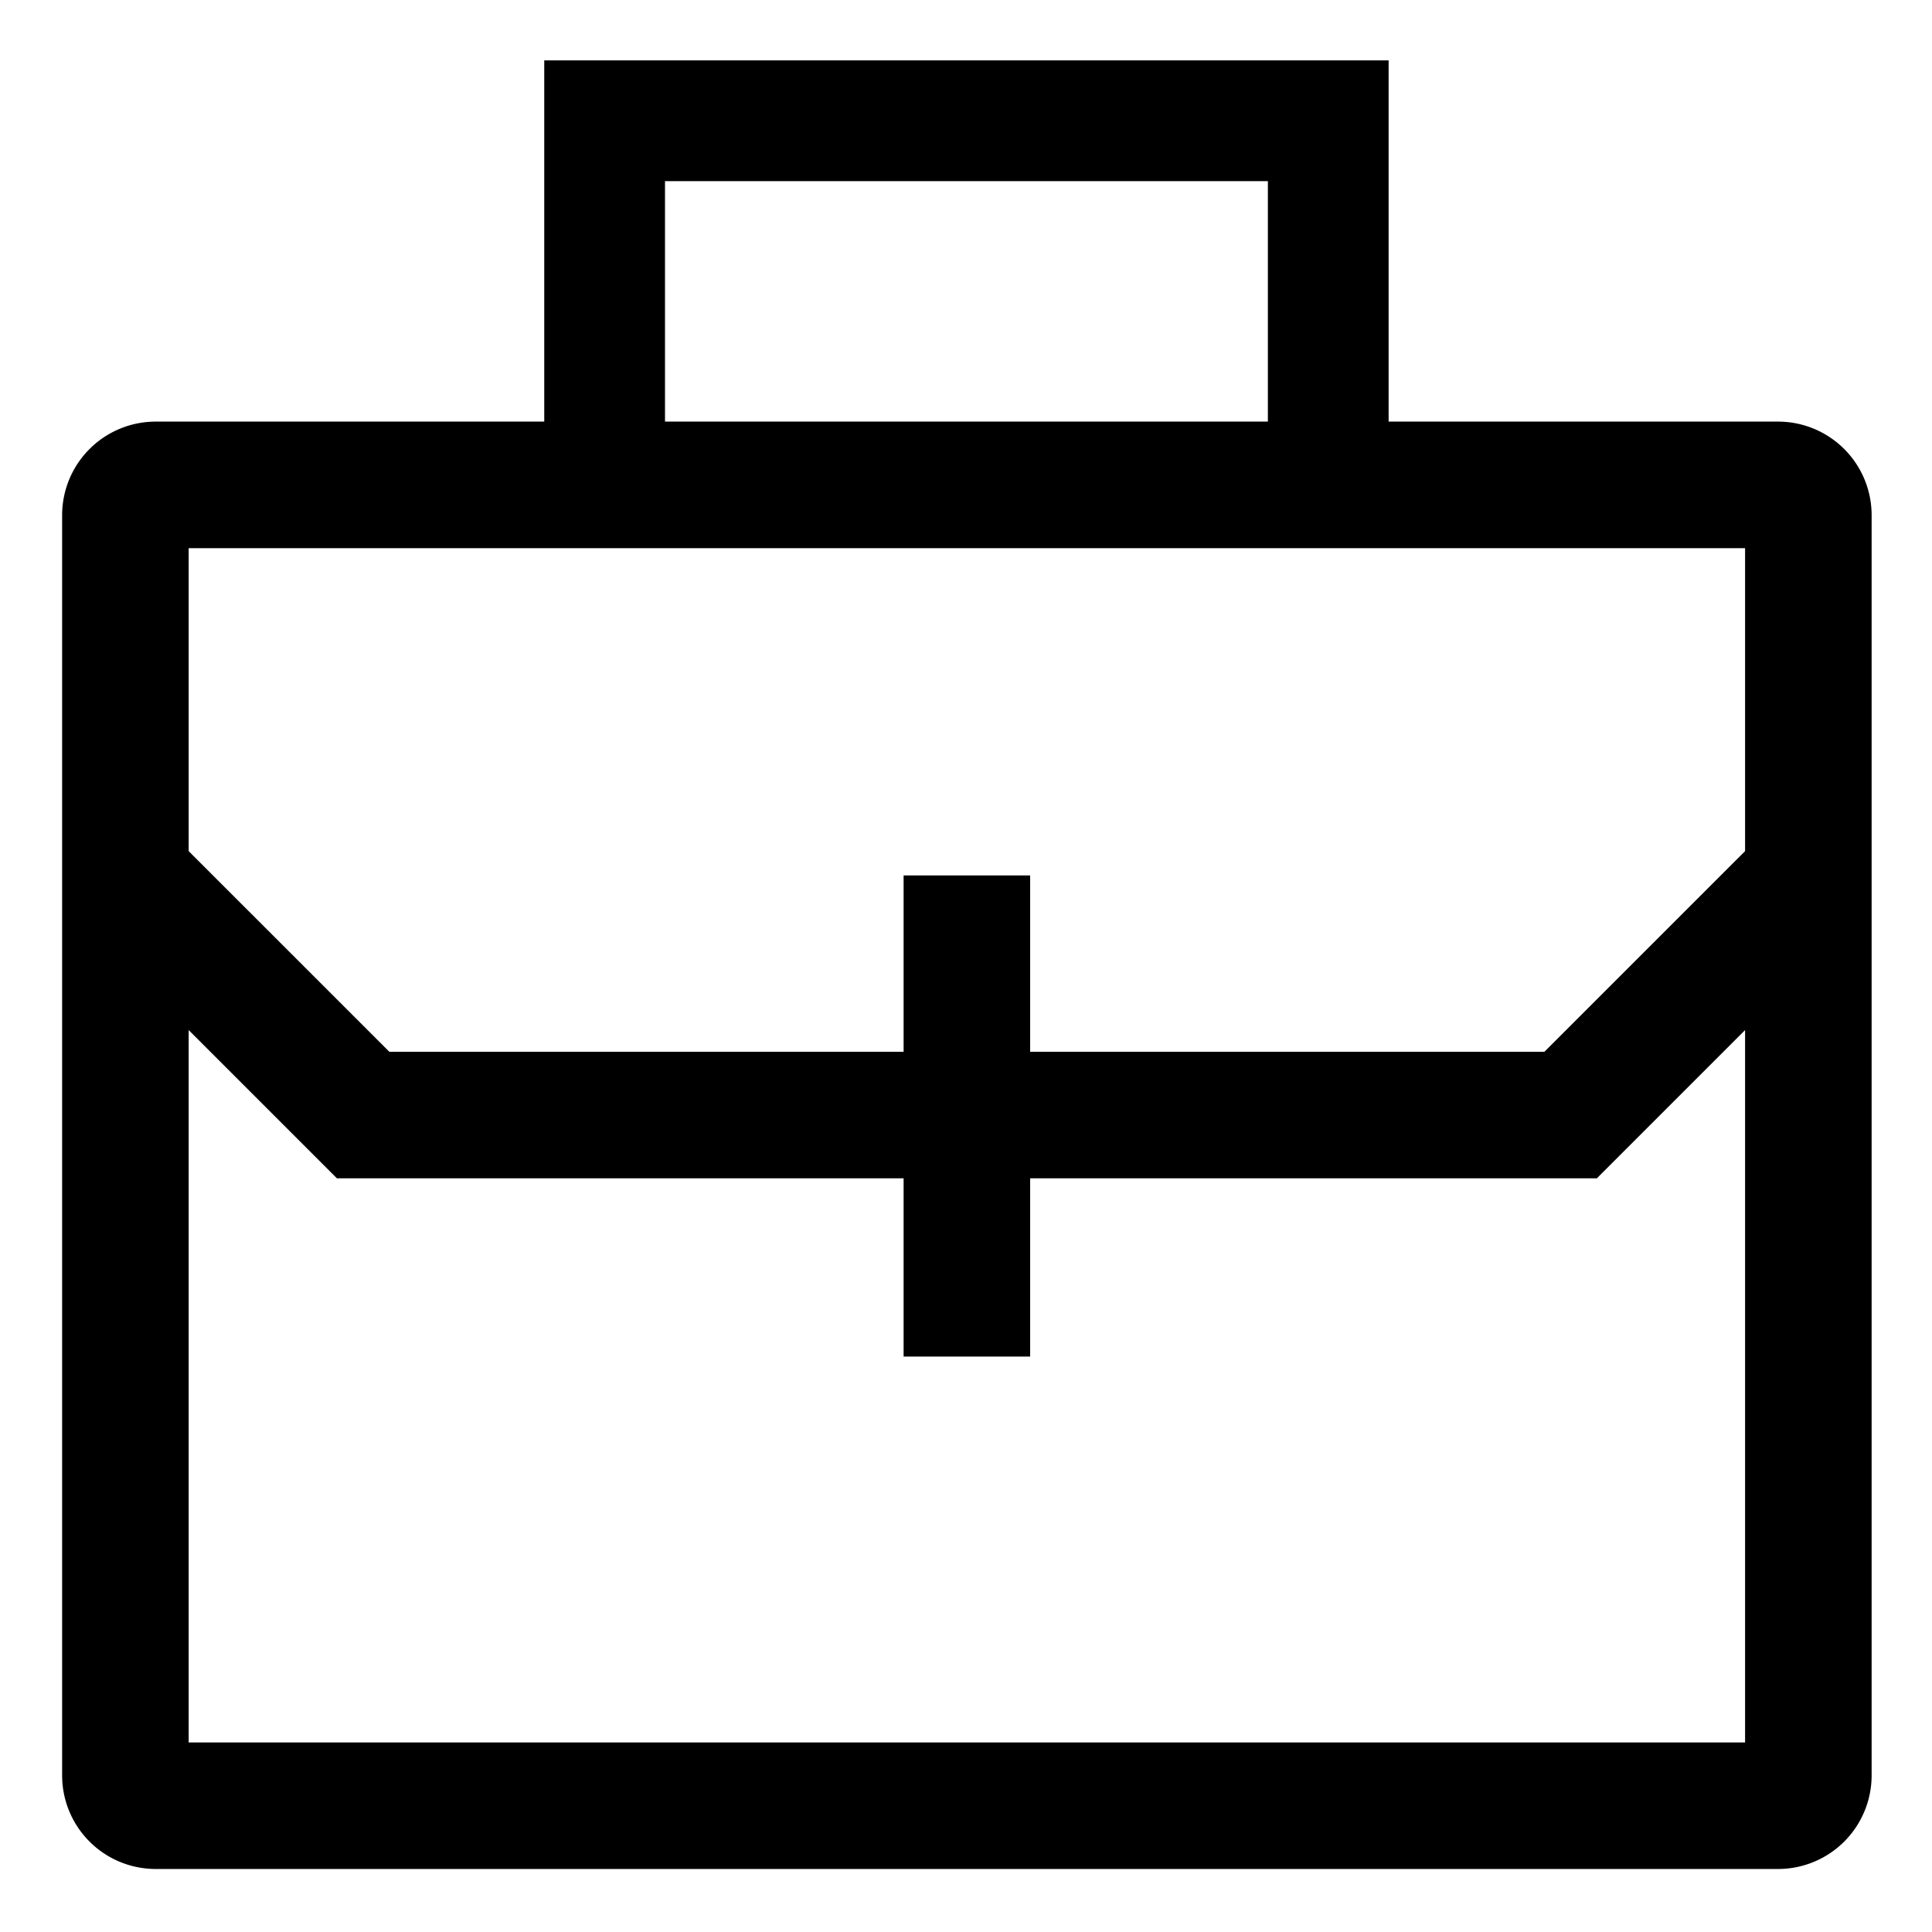 <svg xmlns="http://www.w3.org/2000/svg" viewBox="0 0 512 512">
  <path fill="currentColor" d="M471.232,111.731H368V16H144.232v95.731h-103A24.8,24.8,0,0,0,16.464,136.5V470.532A24.8,24.8,0,0,0,41.232,495.3h430A24.8,24.8,0,0,0,496,470.532V136.5A24.8,24.8,0,0,0,471.232,111.731ZM176.232,48H336v63.731H176.232Zm286.232,97.269v80.286l-53.177,53.176H273V232H239.464v46.731H103.177L50,225.555V145.269ZM50,461.764V272.982l39.286,39.287H239.464V359.5H273V312.269H423.178l39.286-39.287V461.764Z" class="ci-primary"/>
</svg>
